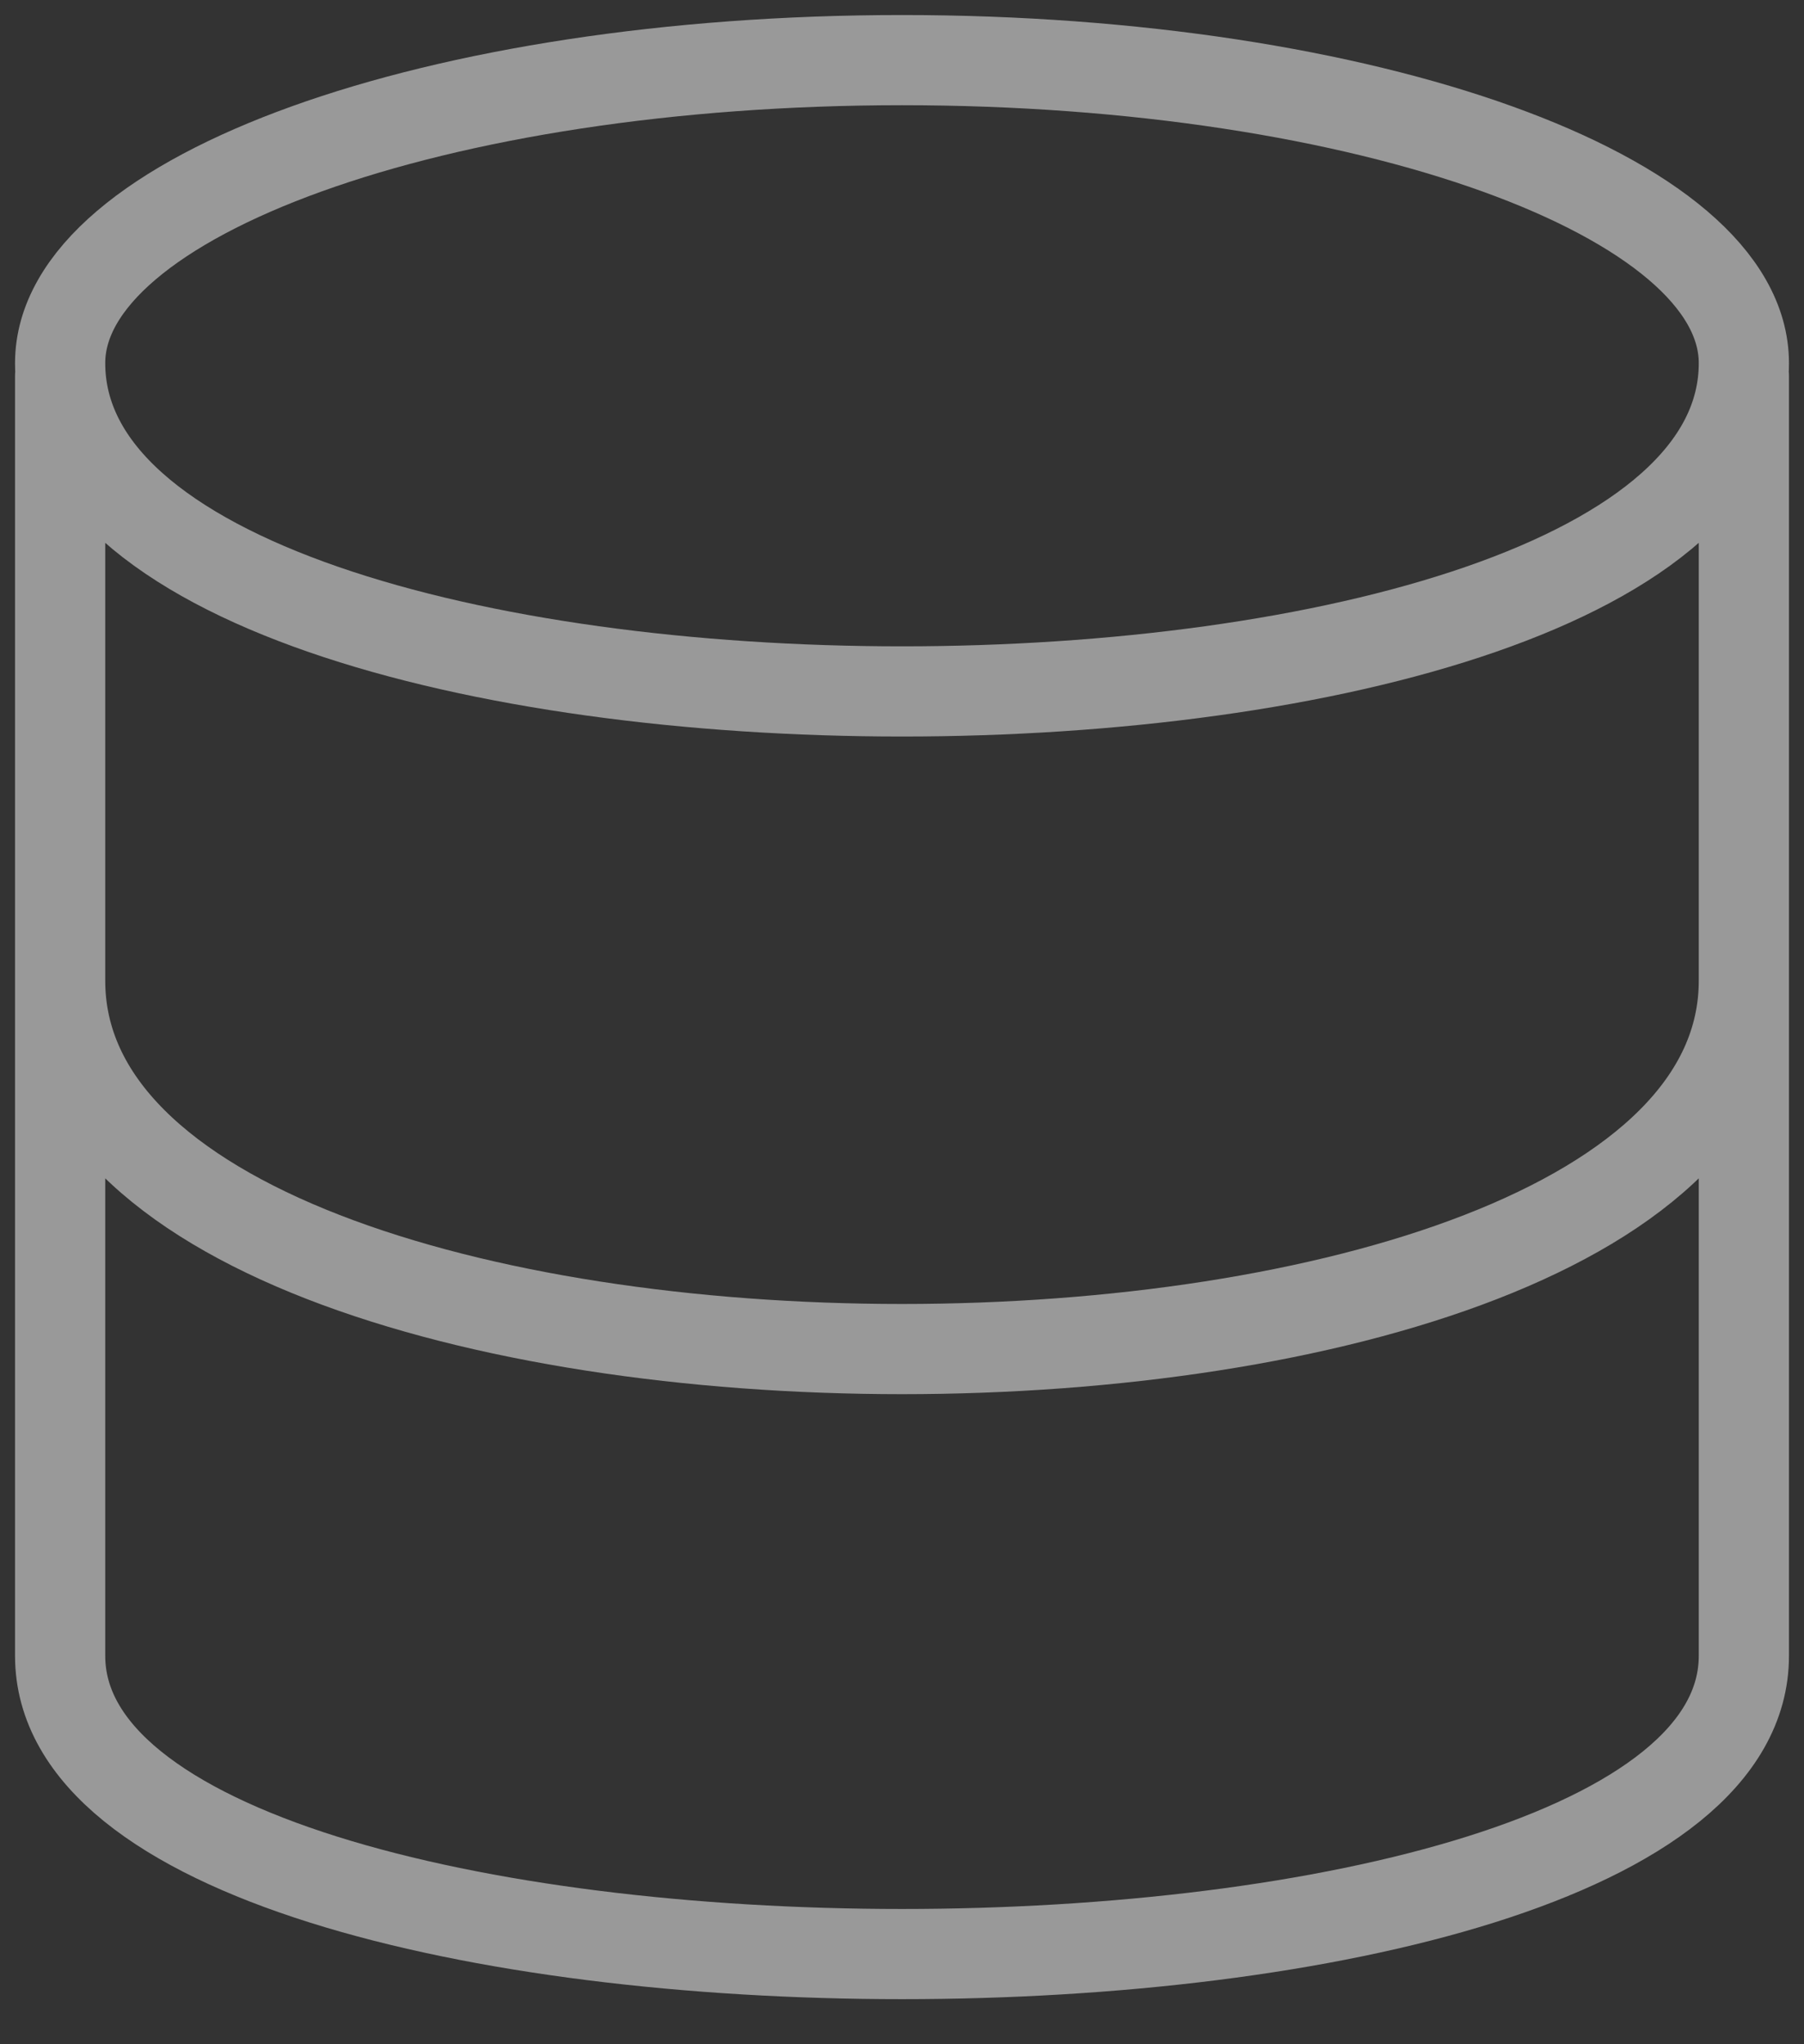 <svg width="30" height="34" viewBox="0 0 30 34" fill="none" xmlns="http://www.w3.org/2000/svg">
<rect x="0" y="0" width="30" height="34" fill="#333333" stroke="none"/>
<path opacity="0.5" d="M29 16.312C29 24.48 1 24.48 1 16.312M1 6.25V27.539C1 34.154 29 34.154 29 27.539V6.25M15 1C7.269 1 1 3.257 1 6.04C1 13.32 29 13.32 29 6.04C29 3.257 22.732 1 15 1Z" stroke="white" stroke-width="1.5" stroke-linecap="round" stroke-linejoin="round"/>
</svg>
